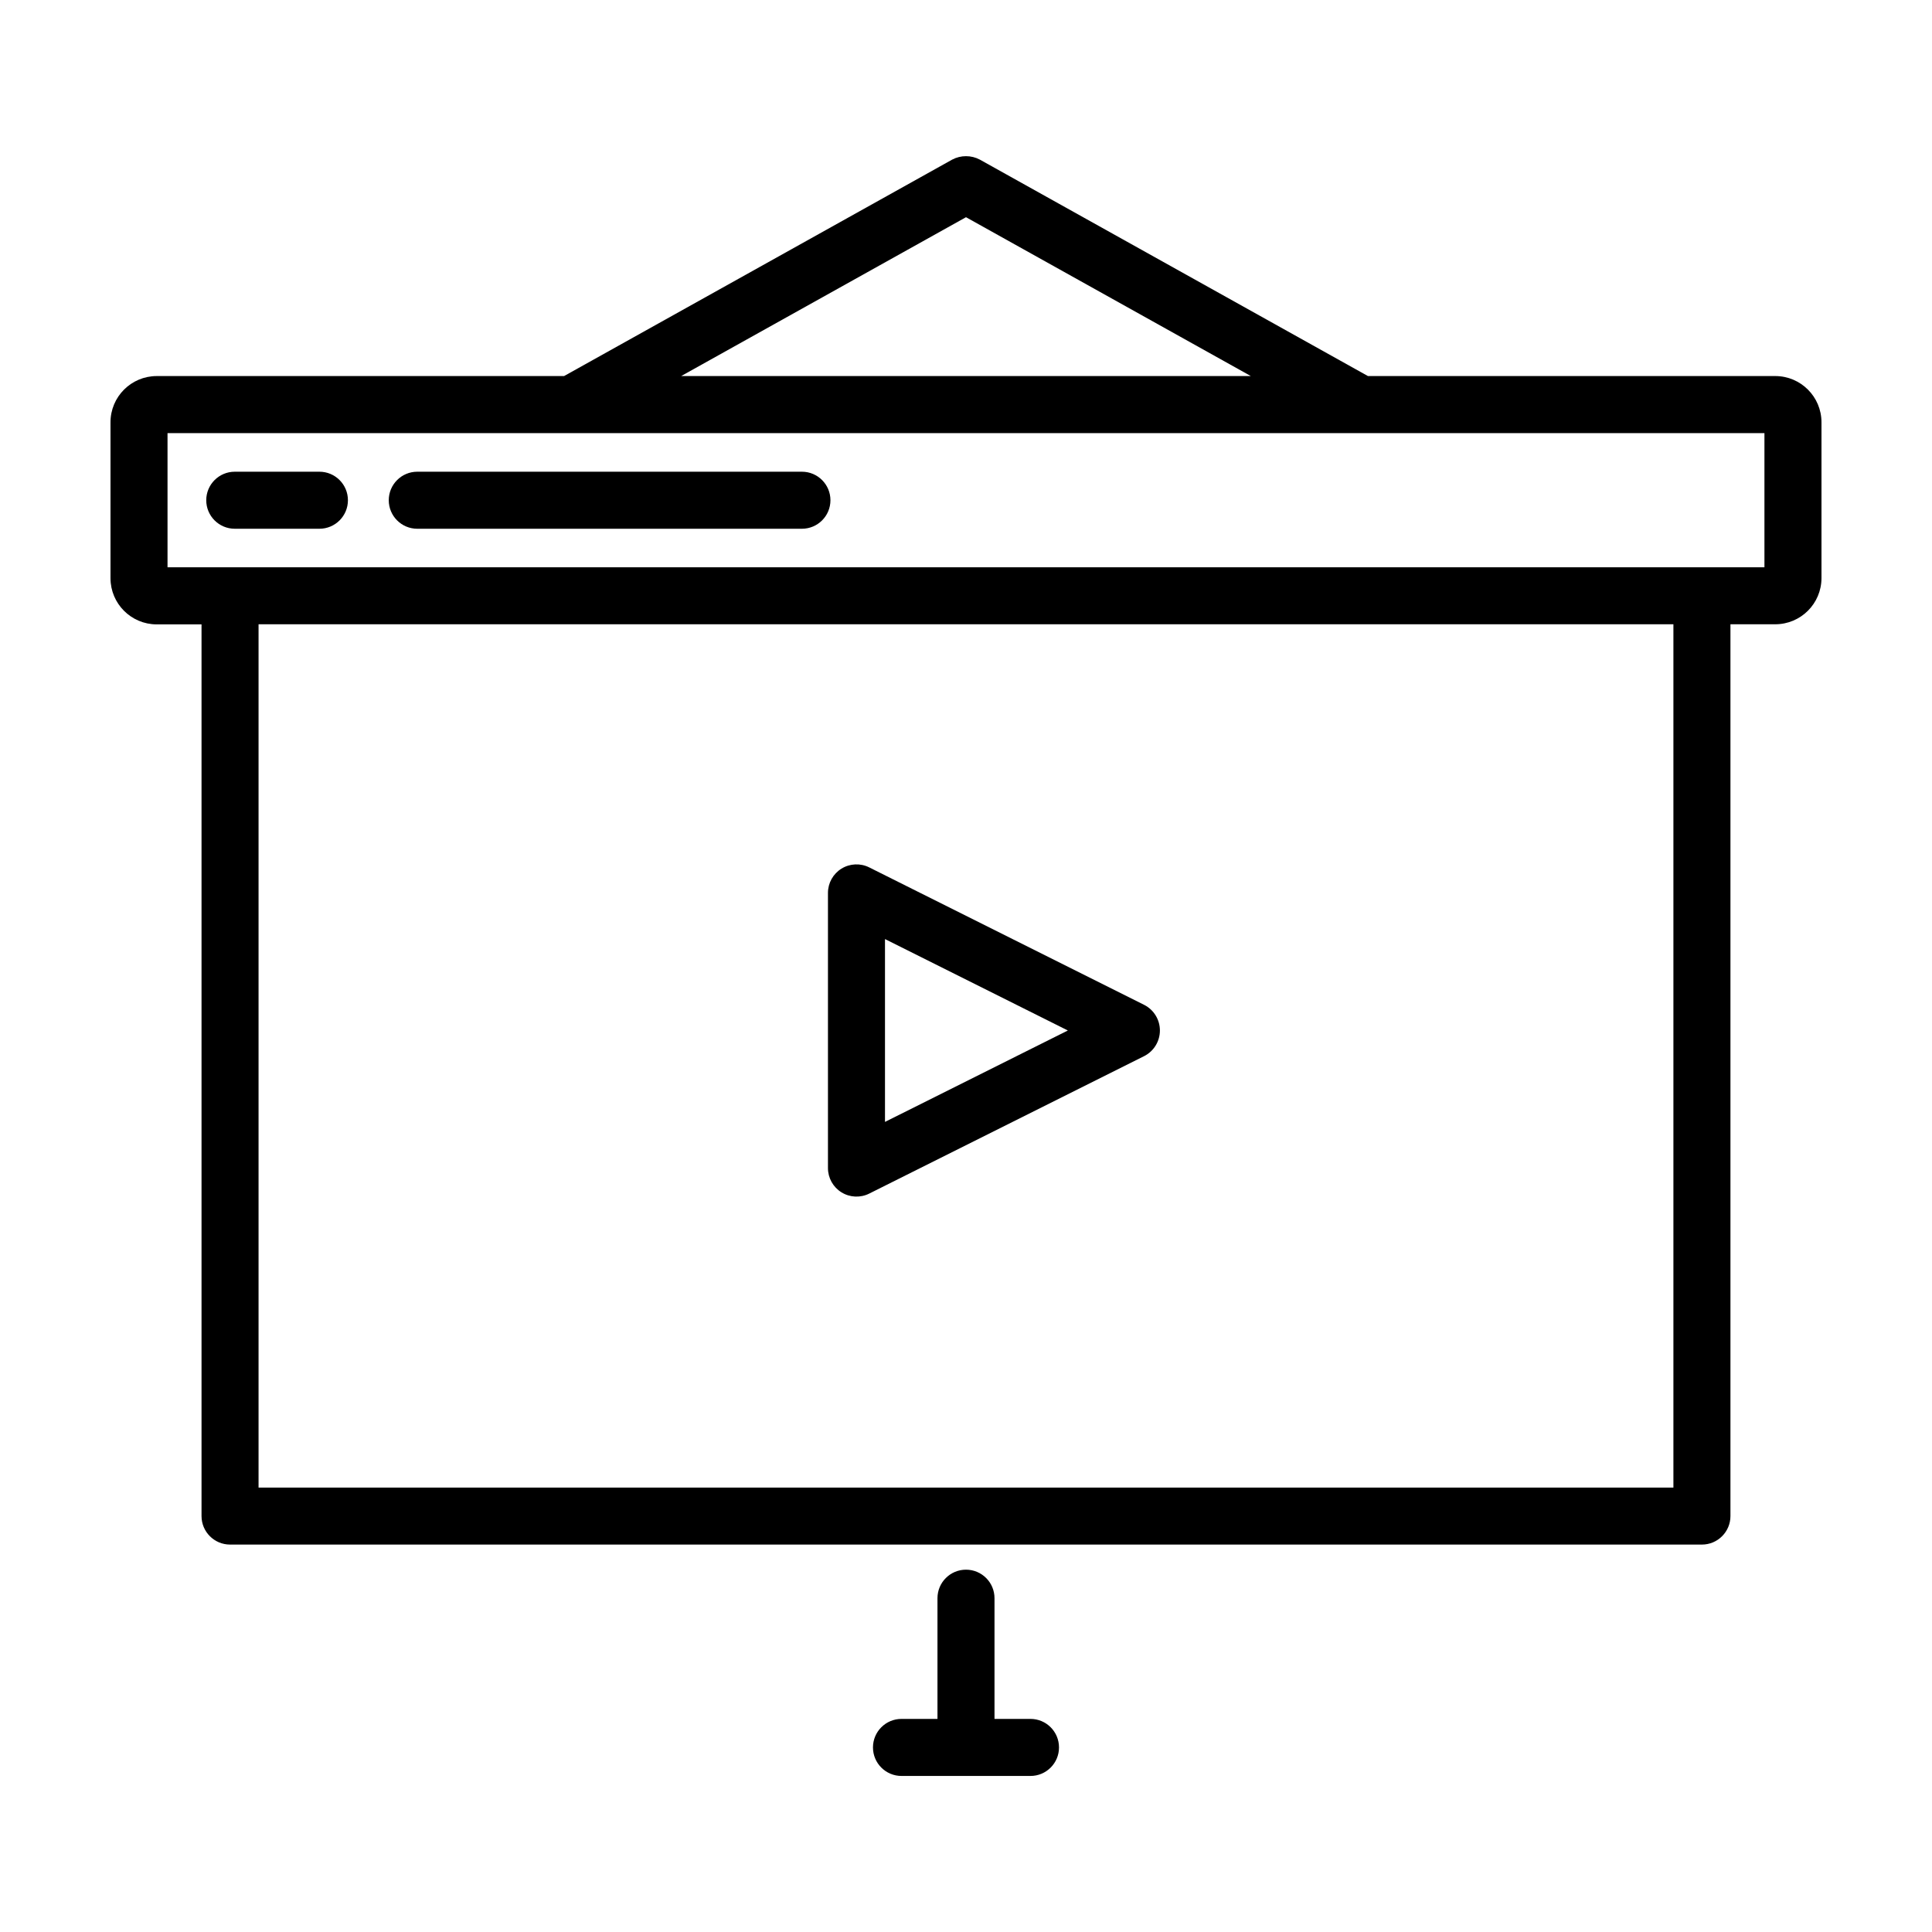 <?xml version="1.0" encoding="UTF-8"?>
<!-- Uploaded to: SVG Find, www.svgrepo.com, Generator: SVG Find Mixer Tools -->
<svg fill="#000000" width="800px" height="800px" version="1.1" viewBox="144 144 512 512" xmlns="http://www.w3.org/2000/svg">
 <g>
  <path d="m614.47 243.66h-107.95l-102.84-57.355c-2.301-1.223-5.055-1.223-7.356 0l-102.84 57.355h-107.96c-6.762 0.008-12.242 5.492-12.242 12.254v41.312c0.008 6.758 5.484 12.234 12.242 12.242h11.883v236.3c0 4.176 3.387 7.559 7.559 7.559h390.06c4.176 0 7.559-3.383 7.559-7.559v-236.33h11.883c6.75-0.008 12.223-5.469 12.242-12.215v-41.312c0-6.762-5.481-12.246-12.242-12.254zm-214.47-42.098 75.484 42.098h-150.97zm187.47 336.66h-374.95v-228.78h374.95zm24.125-243.89h-423.2v-35.555h423.2z"/>
  <path d="m400 559.98c-4.176 0-7.559 3.383-7.559 7.555v31.992h-9.539c-4.172 0-7.555 3.383-7.555 7.559 0 4.172 3.383 7.559 7.555 7.559h34.191c4.172 0 7.555-3.387 7.555-7.559 0-4.176-3.383-7.559-7.555-7.559h-9.539v-31.992c0-4.172-3.383-7.555-7.555-7.555z"/>
  <path d="m367 459.98c2.231 1.379 5.012 1.504 7.356 0.332l72.922-36.461c2.523-1.309 4.109-3.918 4.109-6.762s-1.586-5.449-4.109-6.758l-72.922-36.461c-2.344-1.172-5.125-1.047-7.356 0.328-2.227 1.379-3.582 3.812-3.582 6.434v72.918c0 2.621 1.355 5.051 3.582 6.43zm11.531-67.117 48.461 24.227-48.461 24.227z"/>
  <path d="m228.65 269.01h-22.434c-4.176 0-7.559 3.383-7.559 7.559 0 4.172 3.383 7.555 7.559 7.555h22.434c4.172 0 7.555-3.383 7.555-7.555 0-4.176-3.383-7.559-7.555-7.559z"/>
  <path d="m356.52 269.01h-101.94c-4.172 0-7.555 3.383-7.555 7.559 0 4.172 3.383 7.555 7.555 7.555h101.94c4.172 0 7.555-3.383 7.555-7.555 0-4.176-3.383-7.559-7.555-7.559z"/>
 </g>
</svg>